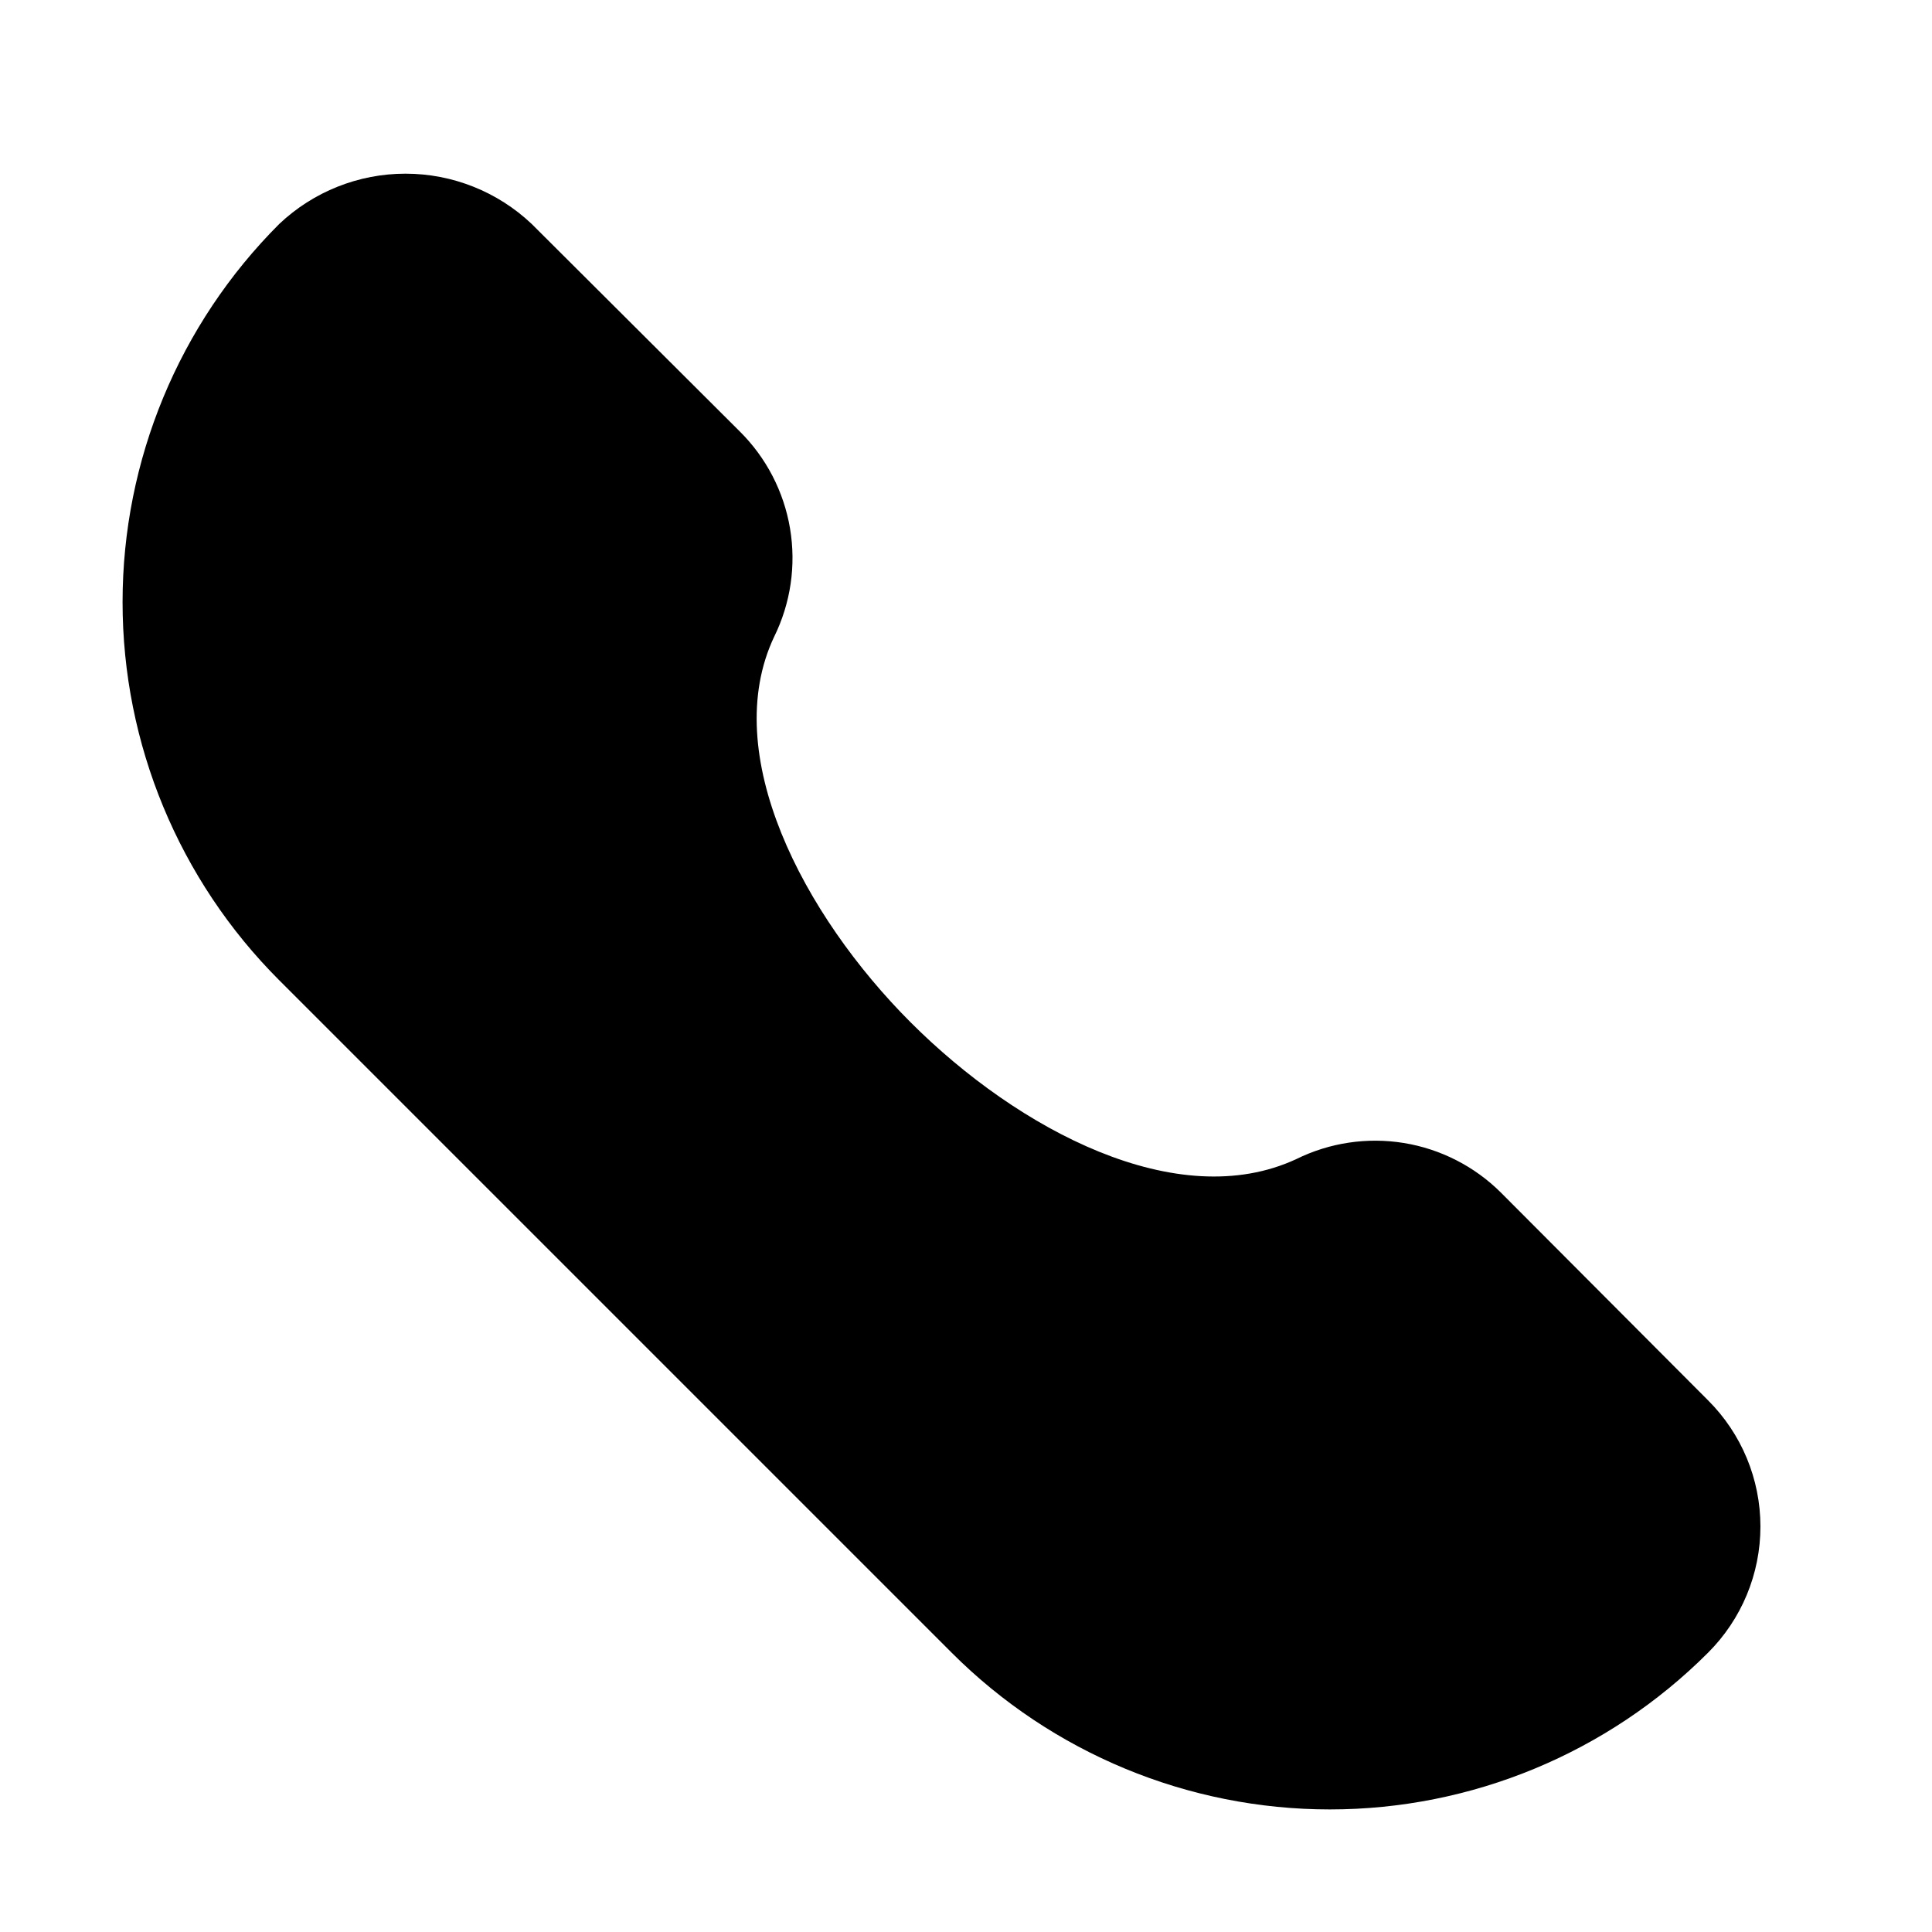 <?xml version="1.0" encoding="UTF-8"?>
<!-- Uploaded to: ICON Repo, www.svgrepo.com, Generator: ICON Repo Mixer Tools -->
<svg fill="#000000" width="800px" height="800px" version="1.1" viewBox="144 144 512 512" xmlns="http://www.w3.org/2000/svg">
 <path d="m596.64 515.09-54.945-55.102c-6.984-6.926-15.961-11.5-25.668-13.082-9.711-1.578-19.672-0.09-28.492 4.266-31.488 14.641-73.684-7.715-102.18-36.211-28.496-28.496-50.852-71.164-36.211-102.18 4.387-8.891 5.867-18.934 4.227-28.711-1.637-9.777-6.312-18.793-13.355-25.766l-55.105-54.945c-9.035-8.559-21.012-13.332-33.457-13.332s-24.418 4.773-33.457 13.332c-26.582 26.574-41.516 62.621-41.516 100.21s14.934 73.637 41.516 100.21l178.22 178.22c26.574 26.582 62.625 41.52 100.21 41.52 37.59 0 73.637-14.938 100.21-41.52 8.895-8.863 13.895-20.902 13.895-33.457 0-12.555-5-24.594-13.895-33.457z"/>
</svg>